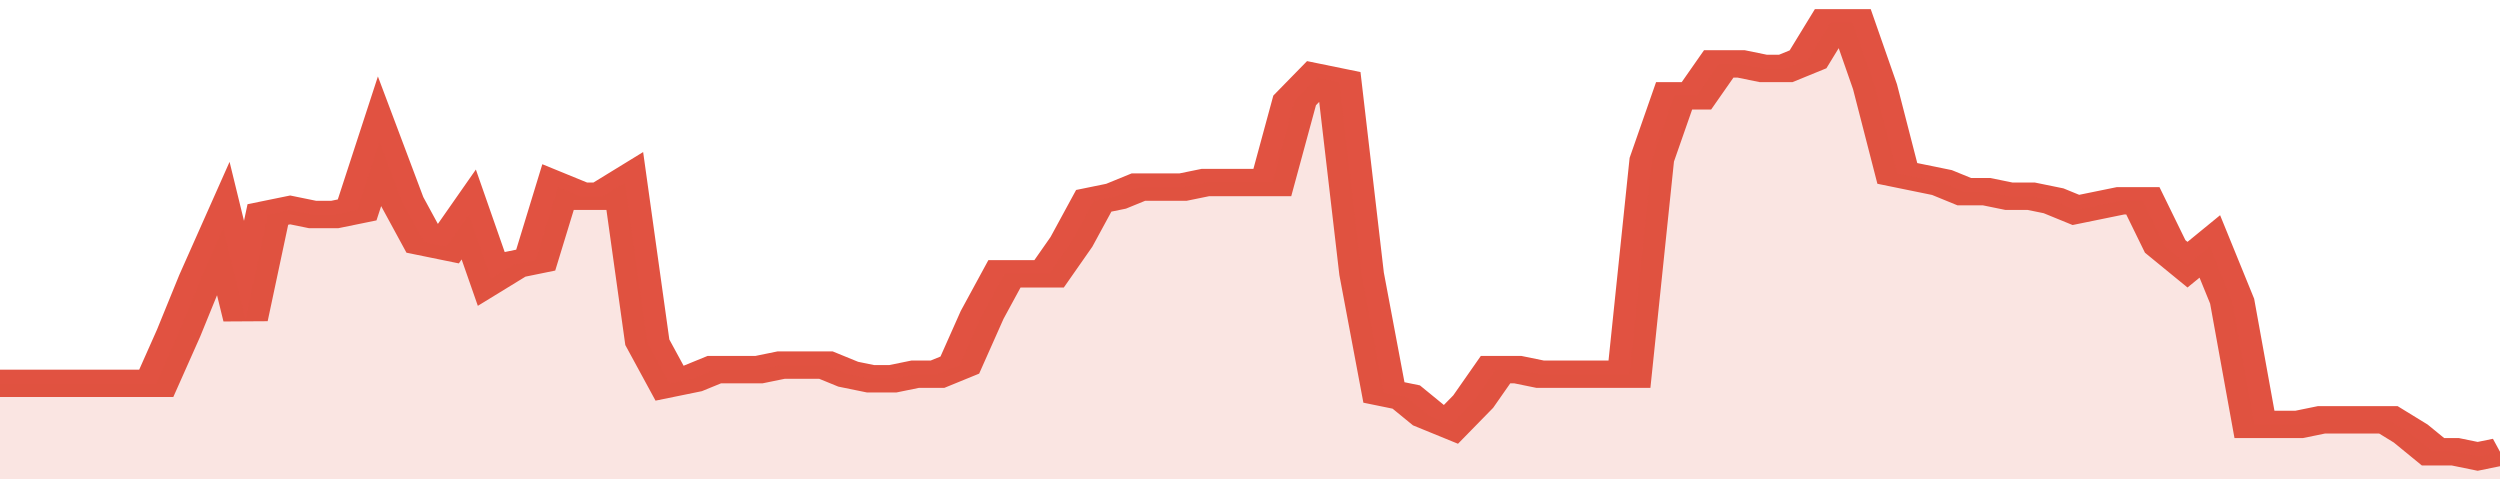 <svg xmlns="http://www.w3.org/2000/svg" viewBox="0 0 336 105" width="120" height="23" preserveAspectRatio="none">
				 <polyline fill="none" stroke="#E15241" stroke-width="6" points="0, 84 3, 84 6, 84 9, 84 12, 84 15, 84 18, 84 21, 84 24, 73 27, 61 30, 50 33, 70 36, 47 39, 46 42, 47 45, 47 48, 46 51, 31 54, 44 57, 53 60, 54 63, 47 66, 61 69, 58 72, 57 75, 41 78, 43 81, 43 84, 40 87, 75 90, 84 93, 83 96, 81 99, 81 102, 81 105, 80 108, 80 111, 80 114, 82 117, 83 120, 83 123, 82 126, 82 129, 80 132, 69 135, 60 138, 60 141, 60 144, 53 147, 44 150, 43 153, 41 156, 41 159, 41 162, 40 165, 40 168, 40 171, 40 174, 22 177, 17 180, 18 183, 60 186, 86 189, 87 192, 91 195, 93 198, 88 201, 81 204, 81 207, 82 210, 82 213, 82 216, 82 219, 82 222, 35 225, 21 228, 21 231, 14 234, 14 237, 15 240, 15 243, 13 246, 5 249, 5 252, 19 255, 38 258, 39 261, 40 264, 42 267, 42 270, 43 273, 43 276, 44 279, 46 282, 45 285, 44 288, 44 291, 54 294, 58 297, 54 300, 66 303, 93 306, 93 309, 93 312, 92 315, 92 318, 92 321, 92 324, 95 327, 99 330, 99 333, 100 336, 99 336, 99 "> </polyline>
				 <polygon fill="#E15241" opacity="0.15" points="0, 105 0, 84 3, 84 6, 84 9, 84 12, 84 15, 84 18, 84 21, 84 24, 73 27, 61 30, 50 33, 70 36, 47 39, 46 42, 47 45, 47 48, 46 51, 31 54, 44 57, 53 60, 54 63, 47 66, 61 69, 58 72, 57 75, 41 78, 43 81, 43 84, 40 87, 75 90, 84 93, 83 96, 81 99, 81 102, 81 105, 80 108, 80 111, 80 114, 82 117, 83 120, 83 123, 82 126, 82 129, 80 132, 69 135, 60 138, 60 141, 60 144, 53 147, 44 150, 43 153, 41 156, 41 159, 41 162, 40 165, 40 168, 40 171, 40 174, 22 177, 17 180, 18 183, 60 186, 86 189, 87 192, 91 195, 93 198, 88 201, 81 204, 81 207, 82 210, 82 213, 82 216, 82 219, 82 222, 35 225, 21 228, 21 231, 14 234, 14 237, 15 240, 15 243, 13 246, 5 249, 5 252, 19 255, 38 258, 39 261, 40 264, 42 267, 42 270, 43 273, 43 276, 44 279, 46 282, 45 285, 44 288, 44 291, 54 294, 58 297, 54 300, 66 303, 93 306, 93 309, 93 312, 92 315, 92 318, 92 321, 92 324, 95 327, 99 330, 99 333, 100 336, 99 336, 105 "></polygon>
			</svg>